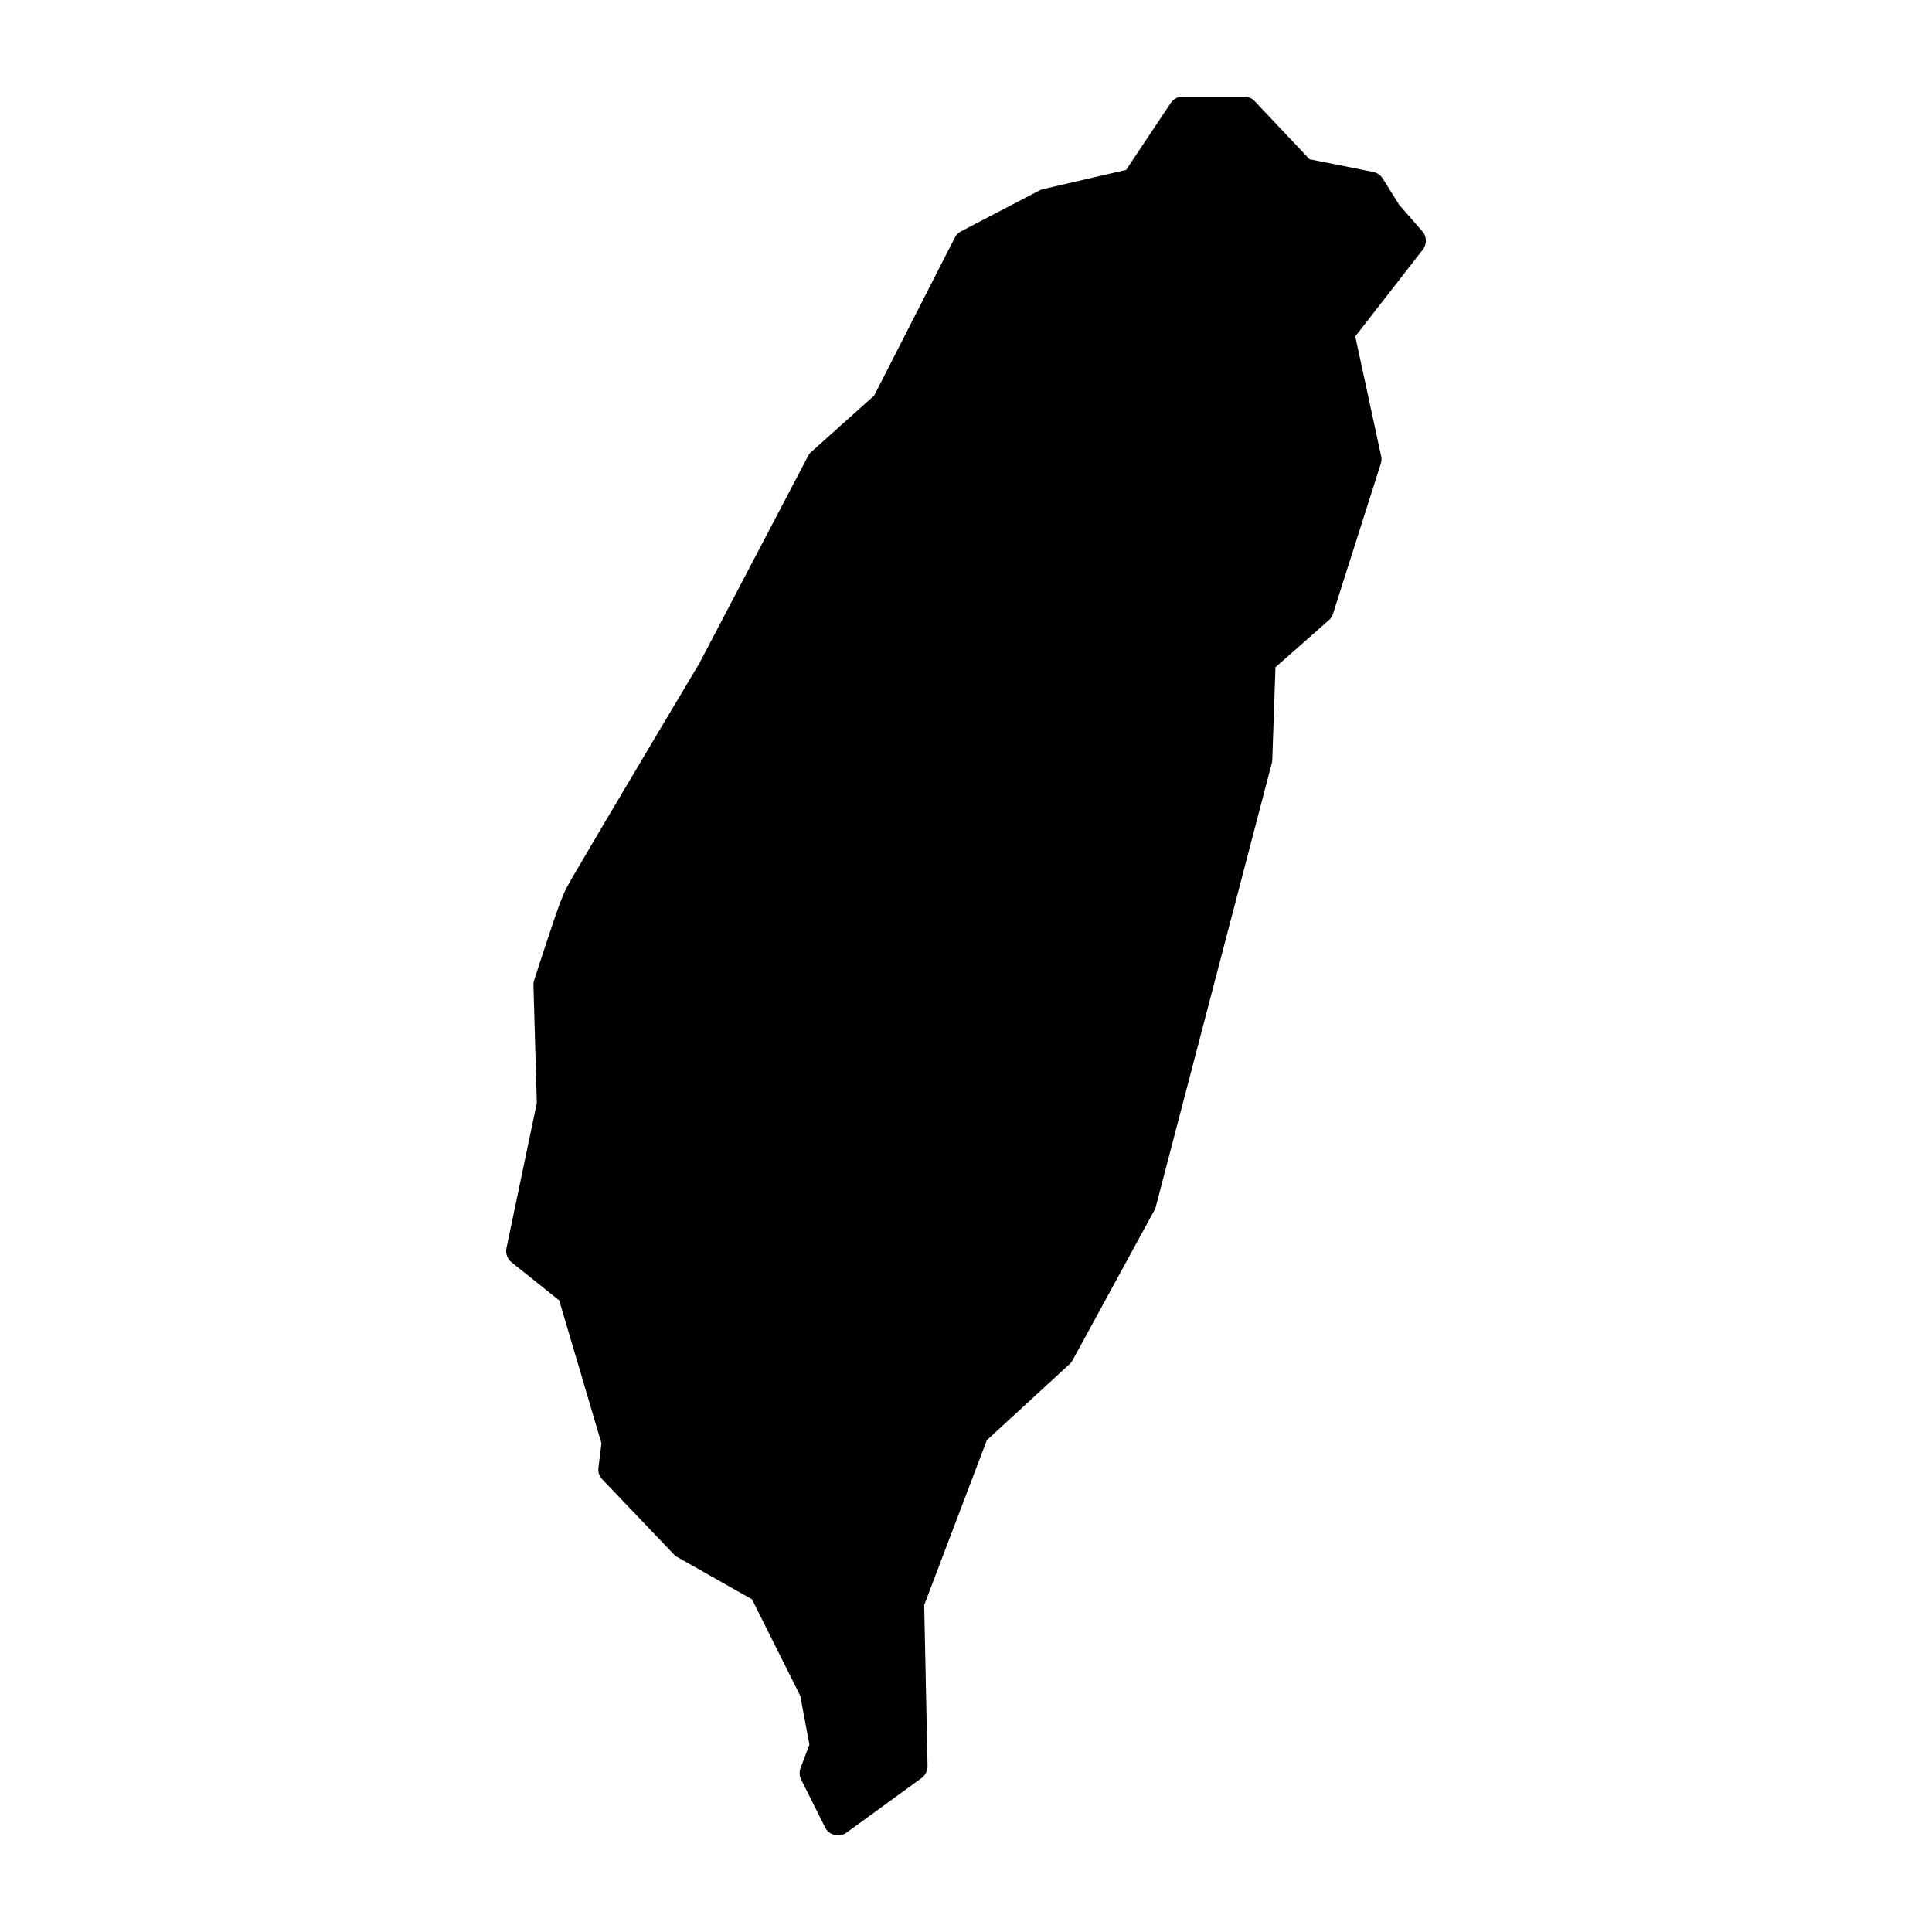 <svg xmlns:dc="http://purl.org/dc/elements/1.1/" xmlns:cc="http://creativecommons.org/ns#" xmlns:rdf="http://www.w3.org/1999/02/22-rdf-syntax-ns#" xmlns:svg="http://www.w3.org/2000/svg" xmlns="http://www.w3.org/2000/svg" xmlns:sodipodi="http://sodipodi.sourceforge.net/DTD/sodipodi-0.dtd" xmlns:inkscape="http://www.inkscape.org/namespaces/inkscape" viewBox="0 0 100 100" version="1.1" x="0px" y="0px"><g transform="translate(0,-952.362)"><path style="color:#000000;font-style:normal;font-variant:normal;font-weight:normal;font-stretch:normal;font-size:medium;line-height:normal;font-family:sans-serif;text-indent:0;text-align:start;text-decoration:none;text-decoration-line:none;text-decoration-style:solid;text-decoration-color:#000000;letter-spacing:normal;word-spacing:normal;text-transform:none;direction:ltr;block-progression:tb;writing-mode:lr-tb;baseline-shift:baseline;text-anchor:start;white-space:normal;clip-rule:nonzero;display:inline;overflow:visible;visibility:visible;opacity:1;isolation:auto;mix-blend-mode:normal;color-interpolation:sRGB;color-interpolation-filters:linearRGB;solid-color:#000000;solid-opacity:1;fill:#000000;fill-opacity:1;fill-rule:evenodd;stroke:none;stroke-width:8;stroke-linecap:round;stroke-linejoin:round;stroke-miterlimit:4;stroke-dasharray:none;stroke-dashoffset:0;stroke-opacity:1;color-rendering:auto;image-rendering:auto;shape-rendering:auto;text-rendering:auto;enable-background:accumulate" d="M 61.217 5 A 0.748 0.748 0 0 0 60.596 5.334 L 58.287 8.795 L 53.982 9.789 A 0.748 0.748 0 0 0 53.805 9.855 L 49.742 11.975 A 0.748 0.748 0 0 0 49.422 12.297 L 45.246 20.477 L 41.994 23.387 A 0.748 0.748 0 0 0 41.83 23.596 L 36.188 34.352 C 36.178 34.368 34.557 37.083 32.883 39.902 C 32.043 41.316 31.193 42.751 30.529 43.879 C 29.866 45.007 29.436 45.733 29.281 46.043 A 0.748 0.748 0 0 0 29.281 46.045 C 29.015 46.577 28.668 47.637 28.312 48.703 C 27.957 49.769 27.646 50.746 27.646 50.746 A 0.748 0.748 0 0 0 27.611 50.994 L 27.785 57.088 L 26.215 64.598 A 0.748 0.748 0 0 0 26.479 65.336 L 28.945 67.309 L 31.131 74.705 L 30.975 75.963 A 0.748 0.748 0 0 0 31.176 76.572 L 34.885 80.459 A 0.748 0.748 0 0 0 35.059 80.594 L 38.922 82.779 L 41.422 87.779 L 41.895 90.299 L 41.438 91.516 A 0.748 0.748 0 0 0 41.469 92.113 L 42.707 94.586 A 0.748 0.748 0 0 0 43.816 94.857 L 47.701 92.031 A 0.748 0.748 0 0 0 48.01 91.41 L 47.836 83.076 L 51.078 74.545 L 55.365 70.602 A 0.748 0.748 0 0 0 55.516 70.408 L 59.754 62.637 A 0.748 0.748 0 0 0 59.822 62.467 L 65.828 39.502 A 0.748 0.748 0 0 0 65.852 39.338 L 66.018 34.537 L 68.779 32.102 A 0.748 0.748 0 0 0 68.996 31.768 L 71.471 23.994 A 0.748 0.748 0 0 0 71.488 23.609 L 70.148 17.414 L 73.645 12.92 A 0.748 0.748 0 0 0 73.617 11.969 L 72.42 10.6 L 71.568 9.238 A 0.748 0.748 0 0 0 71.08 8.9 L 67.781 8.242 L 64.941 5.234 A 0.748 0.748 0 0 0 64.396 5 L 61.217 5 z " transform="translate(0,952.362)"></path></g></svg>